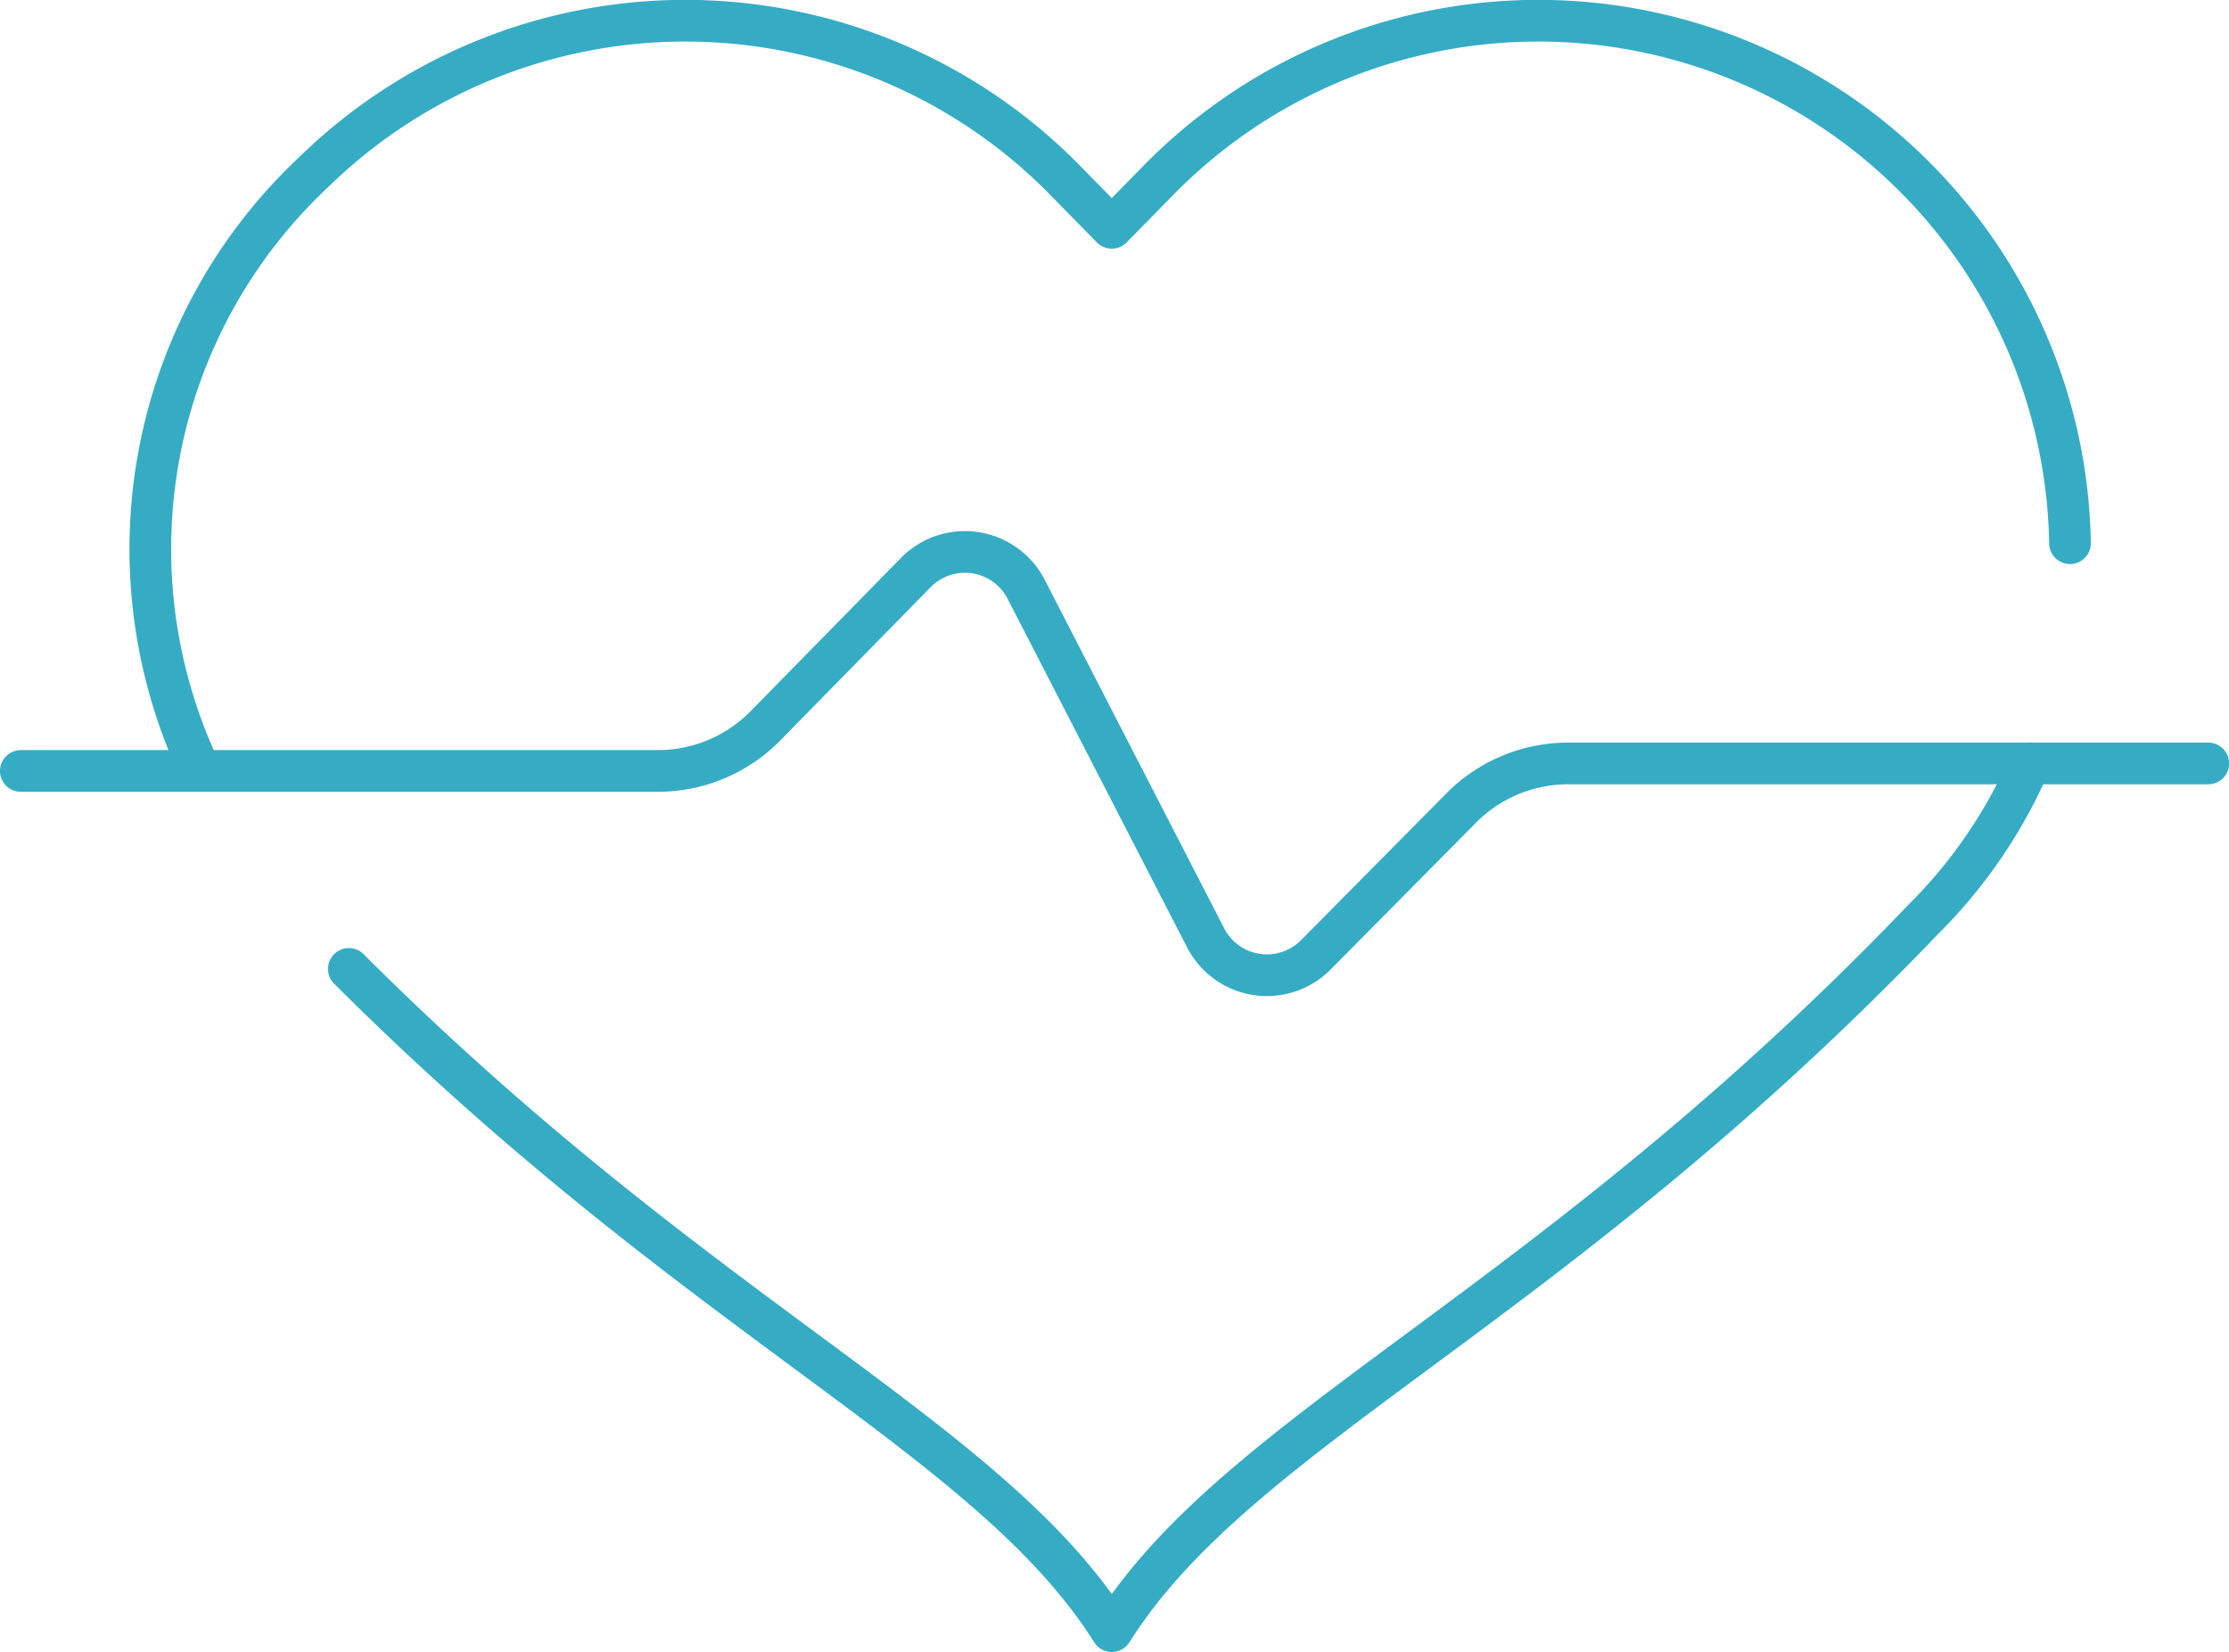 <svg xmlns="http://www.w3.org/2000/svg" width="80.203" height="59.444" viewBox="0 0 80.203 59.444">
  <g id="Group_65" data-name="Group 65" transform="translate(-140.719 -305.43)">
    <path id="Path_979" data-name="Path 979" d="M161.63,332.9a18.59,18.59,0,0,1,4.209-21.282h0a19.133,19.133,0,0,1,27.019.287l1.691,1.723,1.691-1.723a19.133,19.133,0,0,1,27.019-.287h0a19.094,19.094,0,0,1,5.769,13.359" transform="translate(-13.827)" fill="none" stroke="#35acc4" stroke-linecap="round" stroke-linejoin="round" stroke-width="1.5"/>
    <path id="Path_980" data-name="Path 980" d="M248.9,412.475a17.964,17.964,0,0,1-3.846,5.629c-13.509,14.105-24.568,18.272-29.184,25.6-4.418-7.01-14.735-11.128-27.453-23.83" transform="translate(-35.146 -79.578)" fill="none" stroke="#35acc4" stroke-linecap="round" stroke-linejoin="round" stroke-width="1.5"/>
    <path id="Path_981" data-name="Path 981" d="M141.469,390.093h22.924a5.418,5.418,0,0,0,3.868-1.624l5.408-5.513a2.478,2.478,0,0,1,3.973.6L184.1,396.1a2.479,2.479,0,0,0,3.965.61l5.229-5.281a5.418,5.418,0,0,1,3.85-1.606h23.031" transform="translate(0 -56.921)" fill="none" stroke="#35acc4" stroke-linecap="round" stroke-linejoin="round" stroke-width="1.5"/>
  </g>
</svg>